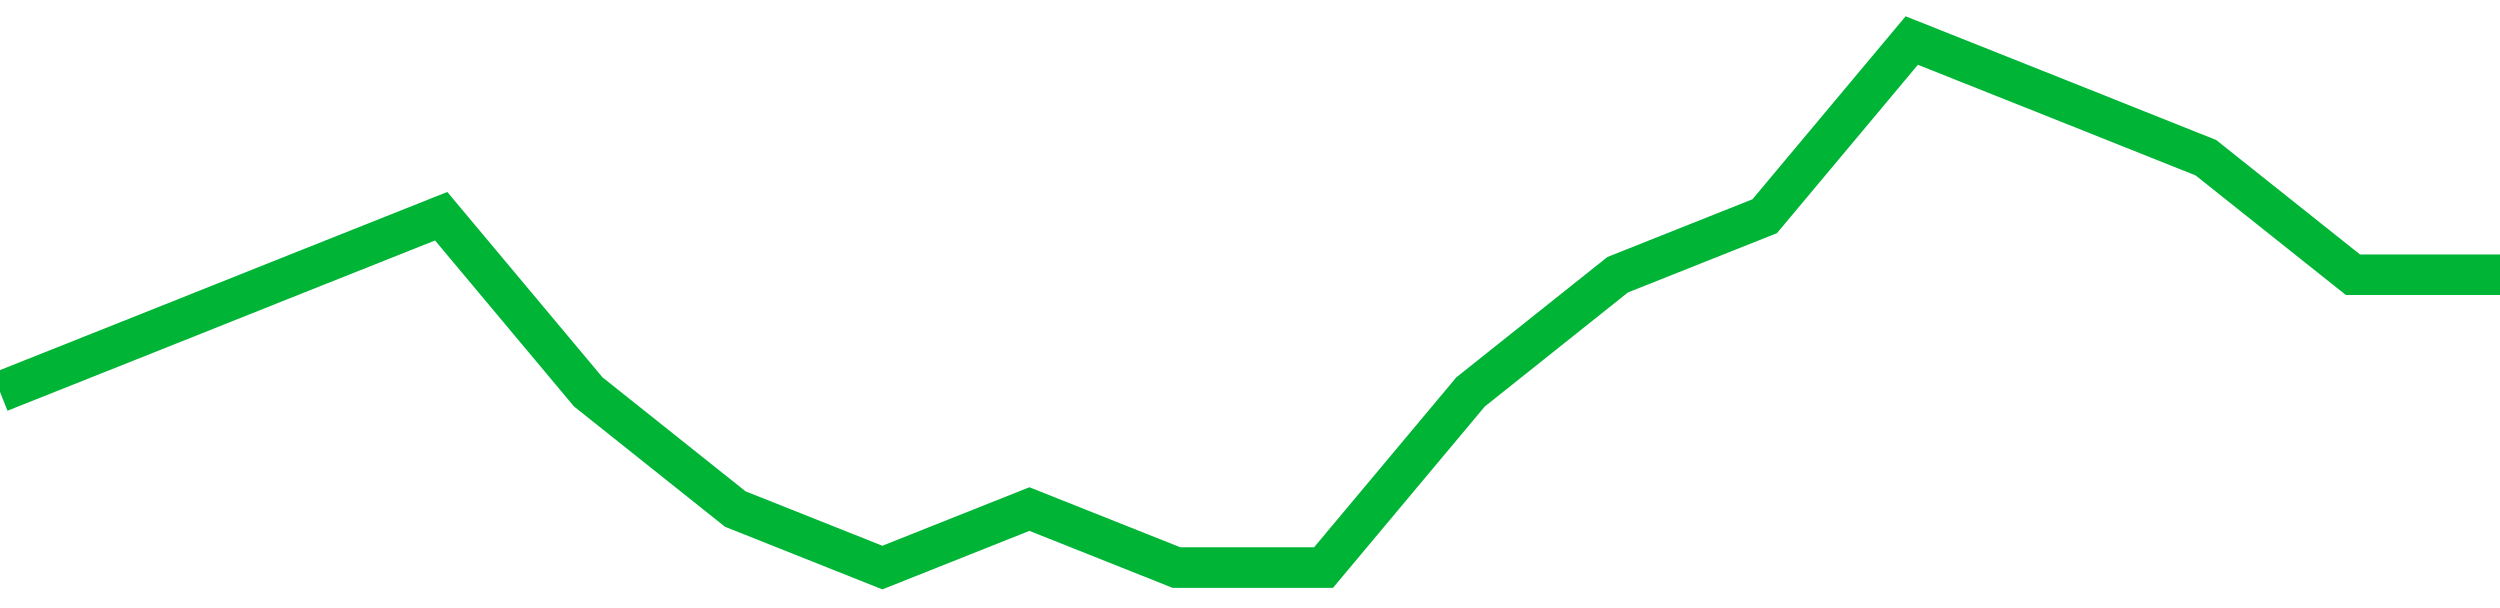 <!-- Generated with https://github.com/jxxe/sparkline/ --><svg viewBox="0 0 185 45" class="sparkline" xmlns="http://www.w3.org/2000/svg"><path class="sparkline--fill" d="M 0 29 L 0 29 L 10.882 24.67 L 21.765 20.33 L 32.647 16 L 43.529 29 L 54.412 37.67 L 65.294 42 L 76.176 37.67 L 87.059 42 L 97.941 42 L 108.824 29 L 119.706 20.33 L 130.588 16 L 141.471 3 L 152.353 7.33 L 163.235 11.67 L 174.118 20.33 L 185 20.33 V 45 L 0 45 Z" stroke="none" fill="none" ></path><path class="sparkline--line" d="M 0 29 L 0 29 L 10.882 24.67 L 21.765 20.33 L 32.647 16 L 43.529 29 L 54.412 37.67 L 65.294 42 L 76.176 37.67 L 87.059 42 L 97.941 42 L 108.824 29 L 119.706 20.33 L 130.588 16 L 141.471 3 L 152.353 7.33 L 163.235 11.67 L 174.118 20.33 L 185 20.33" fill="none" stroke-width="3" stroke="#00B436" ></path></svg>